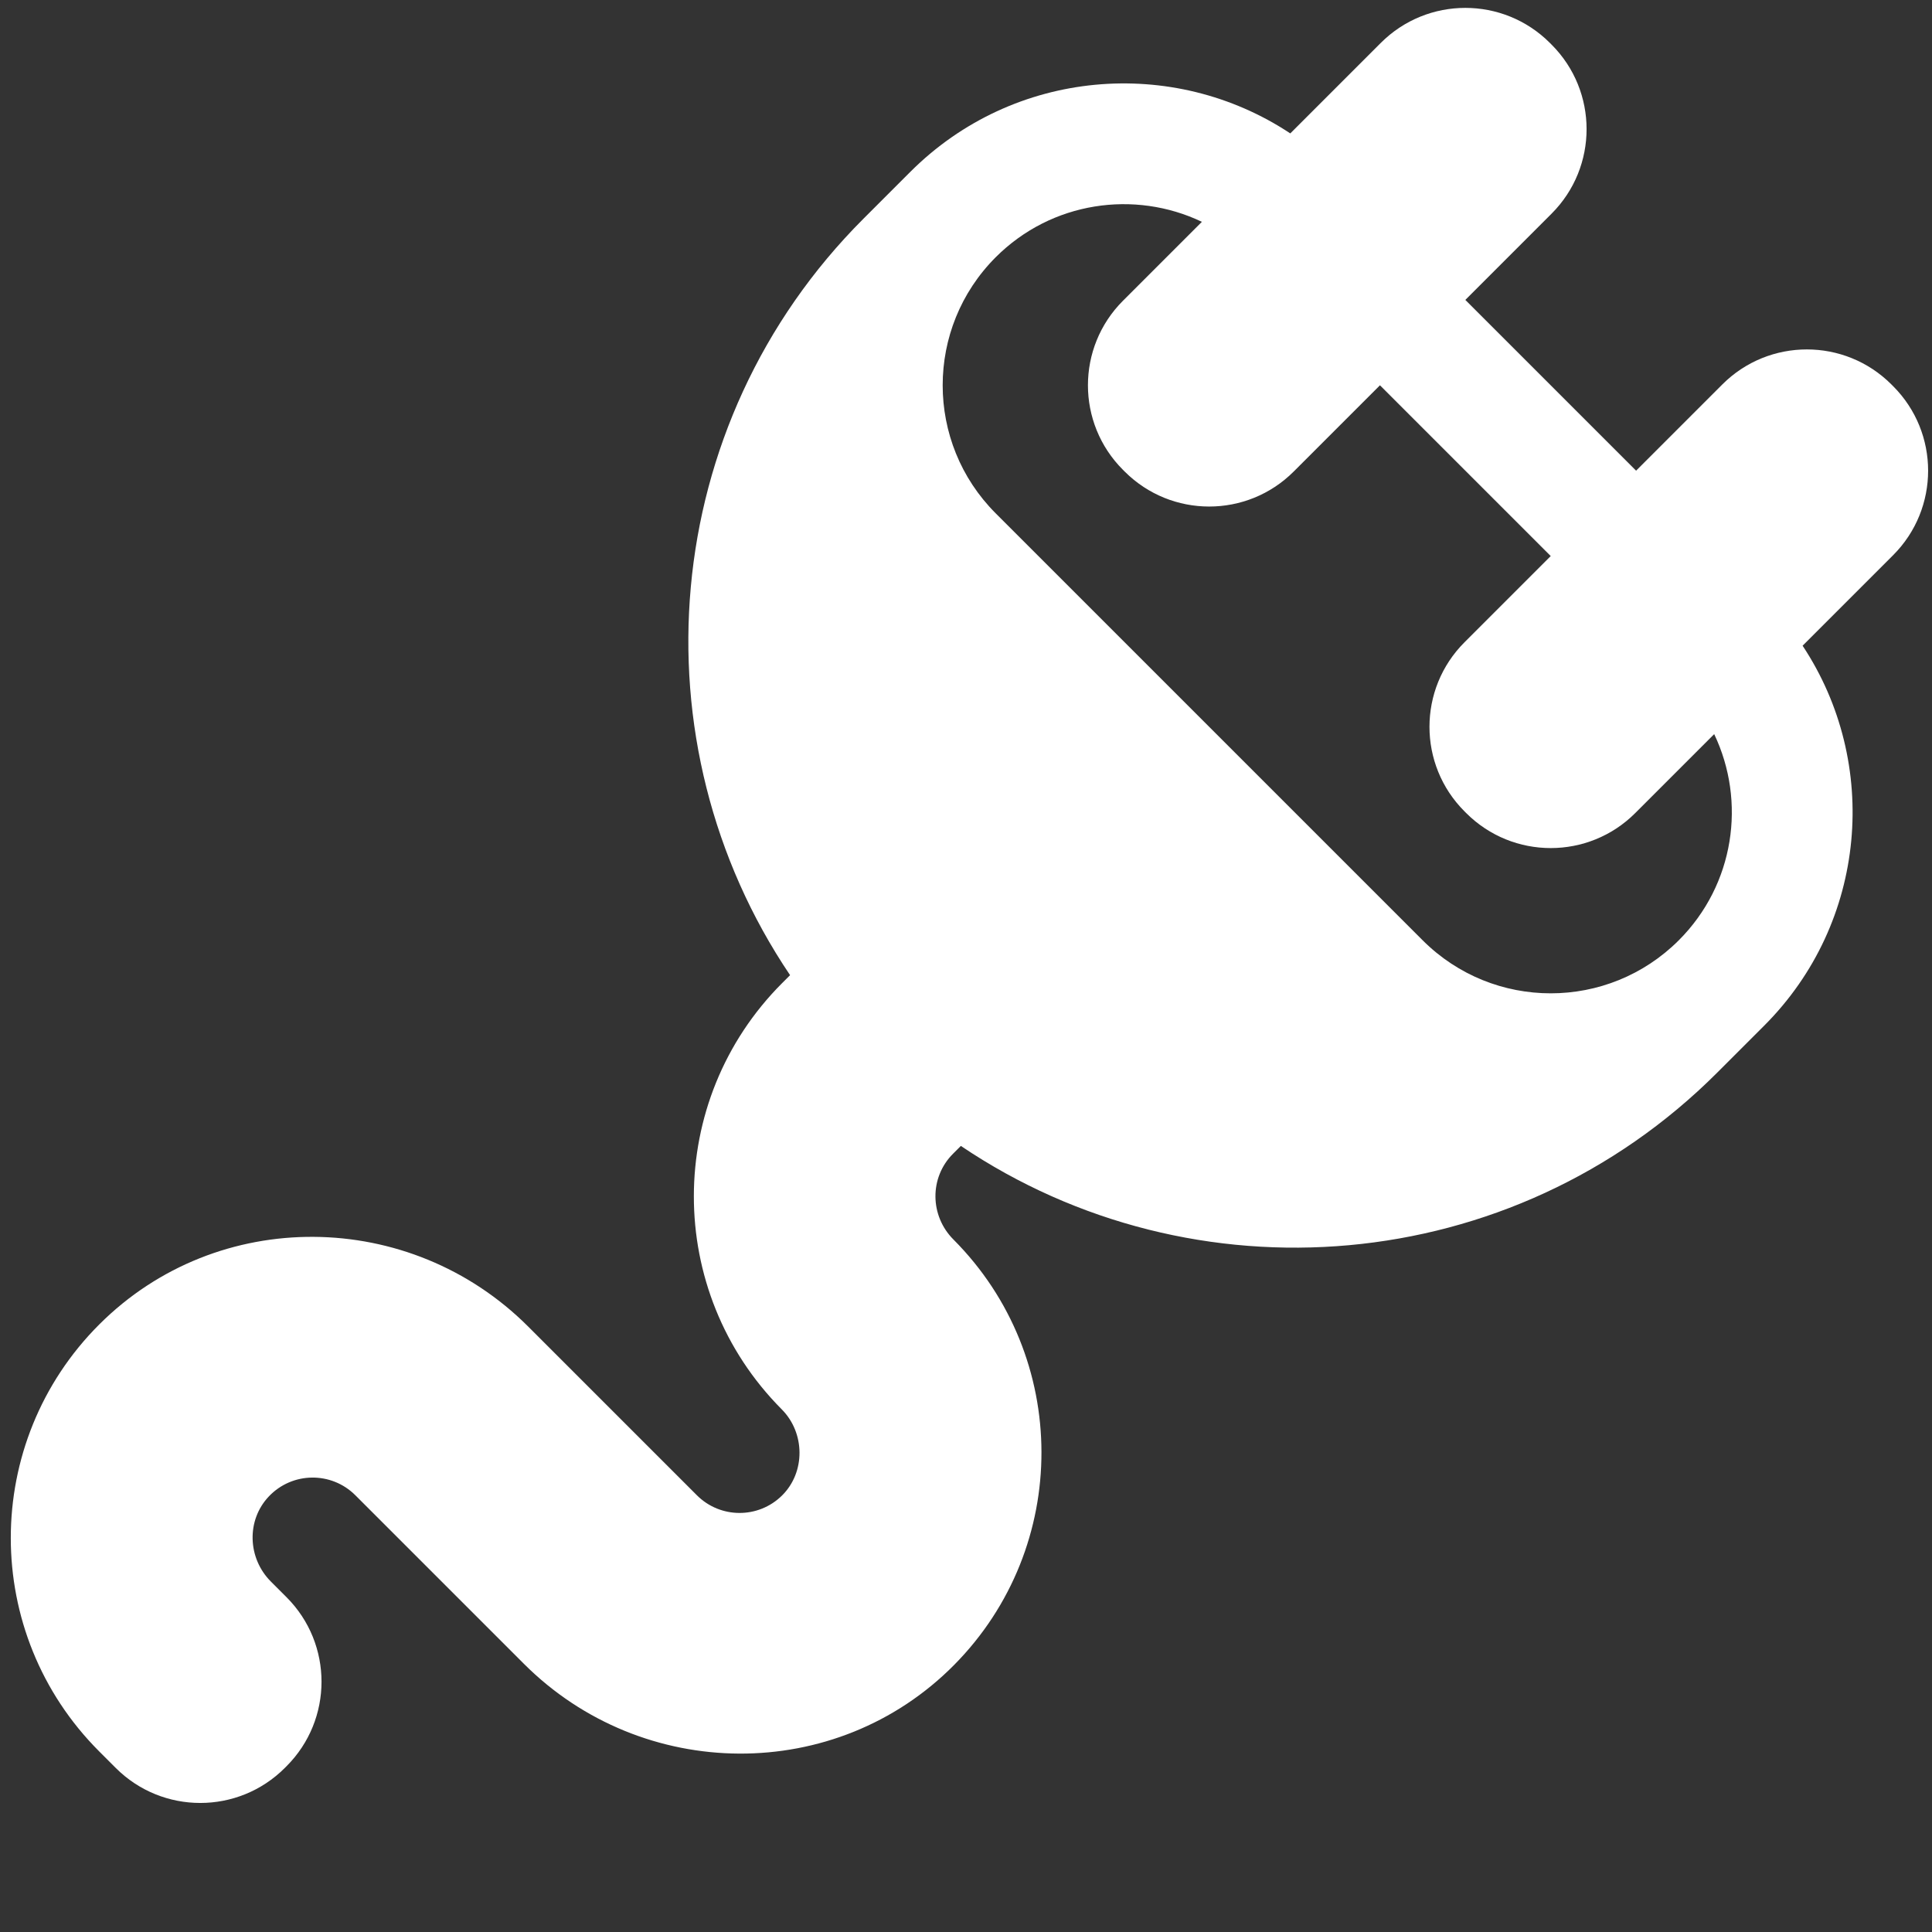 <svg viewBox="0 0 1024 1024" height="1024" width="1024" xmlns="http://www.w3.org/2000/svg"><rect x="0" y="0" width="1024" height="1024" fill="#333333" stroke="none"/><path d="M1003.386 204.664l-0.905-0.905c-24.744-24.744-64.861-24.744-89.605 0l-45.707 45.707-90.51-90.51 45.707-45.707c24.744-24.744 24.744-64.861 0-89.605l-0.905-0.905c-24.744-24.744-64.861-24.744-89.605 0l-47.973 47.973C621.76 29.554 537.237 36.34 482.502 91.074l-24.89 24.89c-109.011 109.011-121.948 277.692-38.854 400.892l-4.138 4.138c-62.392 62.392-62.484 163.493-0.275 225.999 12.41 12.469 12.642 33.327 0.121 45.683-12.509 12.343-32.655 12.292-45.101-0.153l-89.427-89.427c-62.637-62.638-164.63-63.747-227.299-1.141-62.542 62.479-62.562 163.829-0.058 226.332l8.763 8.763c24.744 24.744 64.861 24.744 89.605 0l0.905-0.905c24.744-24.744 24.744-64.861 0-89.605l-8.292-8.292c-12.329-12.329-13.085-32.418-1.098-45.081 12.437-13.138 33.174-13.353 45.882-0.645l89.328 89.328c62.92 62.92 165.504 63.814 228.081 0.553 61.793-62.468 61.65-163.161-0.431-225.451-12.55-12.592-12.777-32.866-0.207-45.437l4.151-4.151c123.2 83.095 291.881 70.158 400.892-38.854l24.89-24.89c54.734-54.735 61.52-139.258 20.362-201.382l47.973-47.973C1028.129 269.525 1028.129 229.407 1003.386 204.664zM889.796 498.368c-37.49 37.49-98.274 37.49-135.765 0L527.757 272.094c-37.49-37.49-37.49-98.274 0-135.765 29.556-29.556 73.585-35.804 109.269-18.759l-41.839 41.839c-24.744 24.744-24.744 64.861 0 89.604l0.905 0.905c24.744 24.744 64.861 24.744 89.605 0l45.707-45.707 90.51 90.51-45.707 45.707c-24.744 24.744-24.744 64.861 0 89.605l0.905 0.905c24.744 24.744 64.861 24.744 89.604 0l41.839-41.839C925.6 424.782 919.351 468.812 889.796 498.368z" fill="#ffffff" opacity="1" original-fill="#000000"></path></svg>